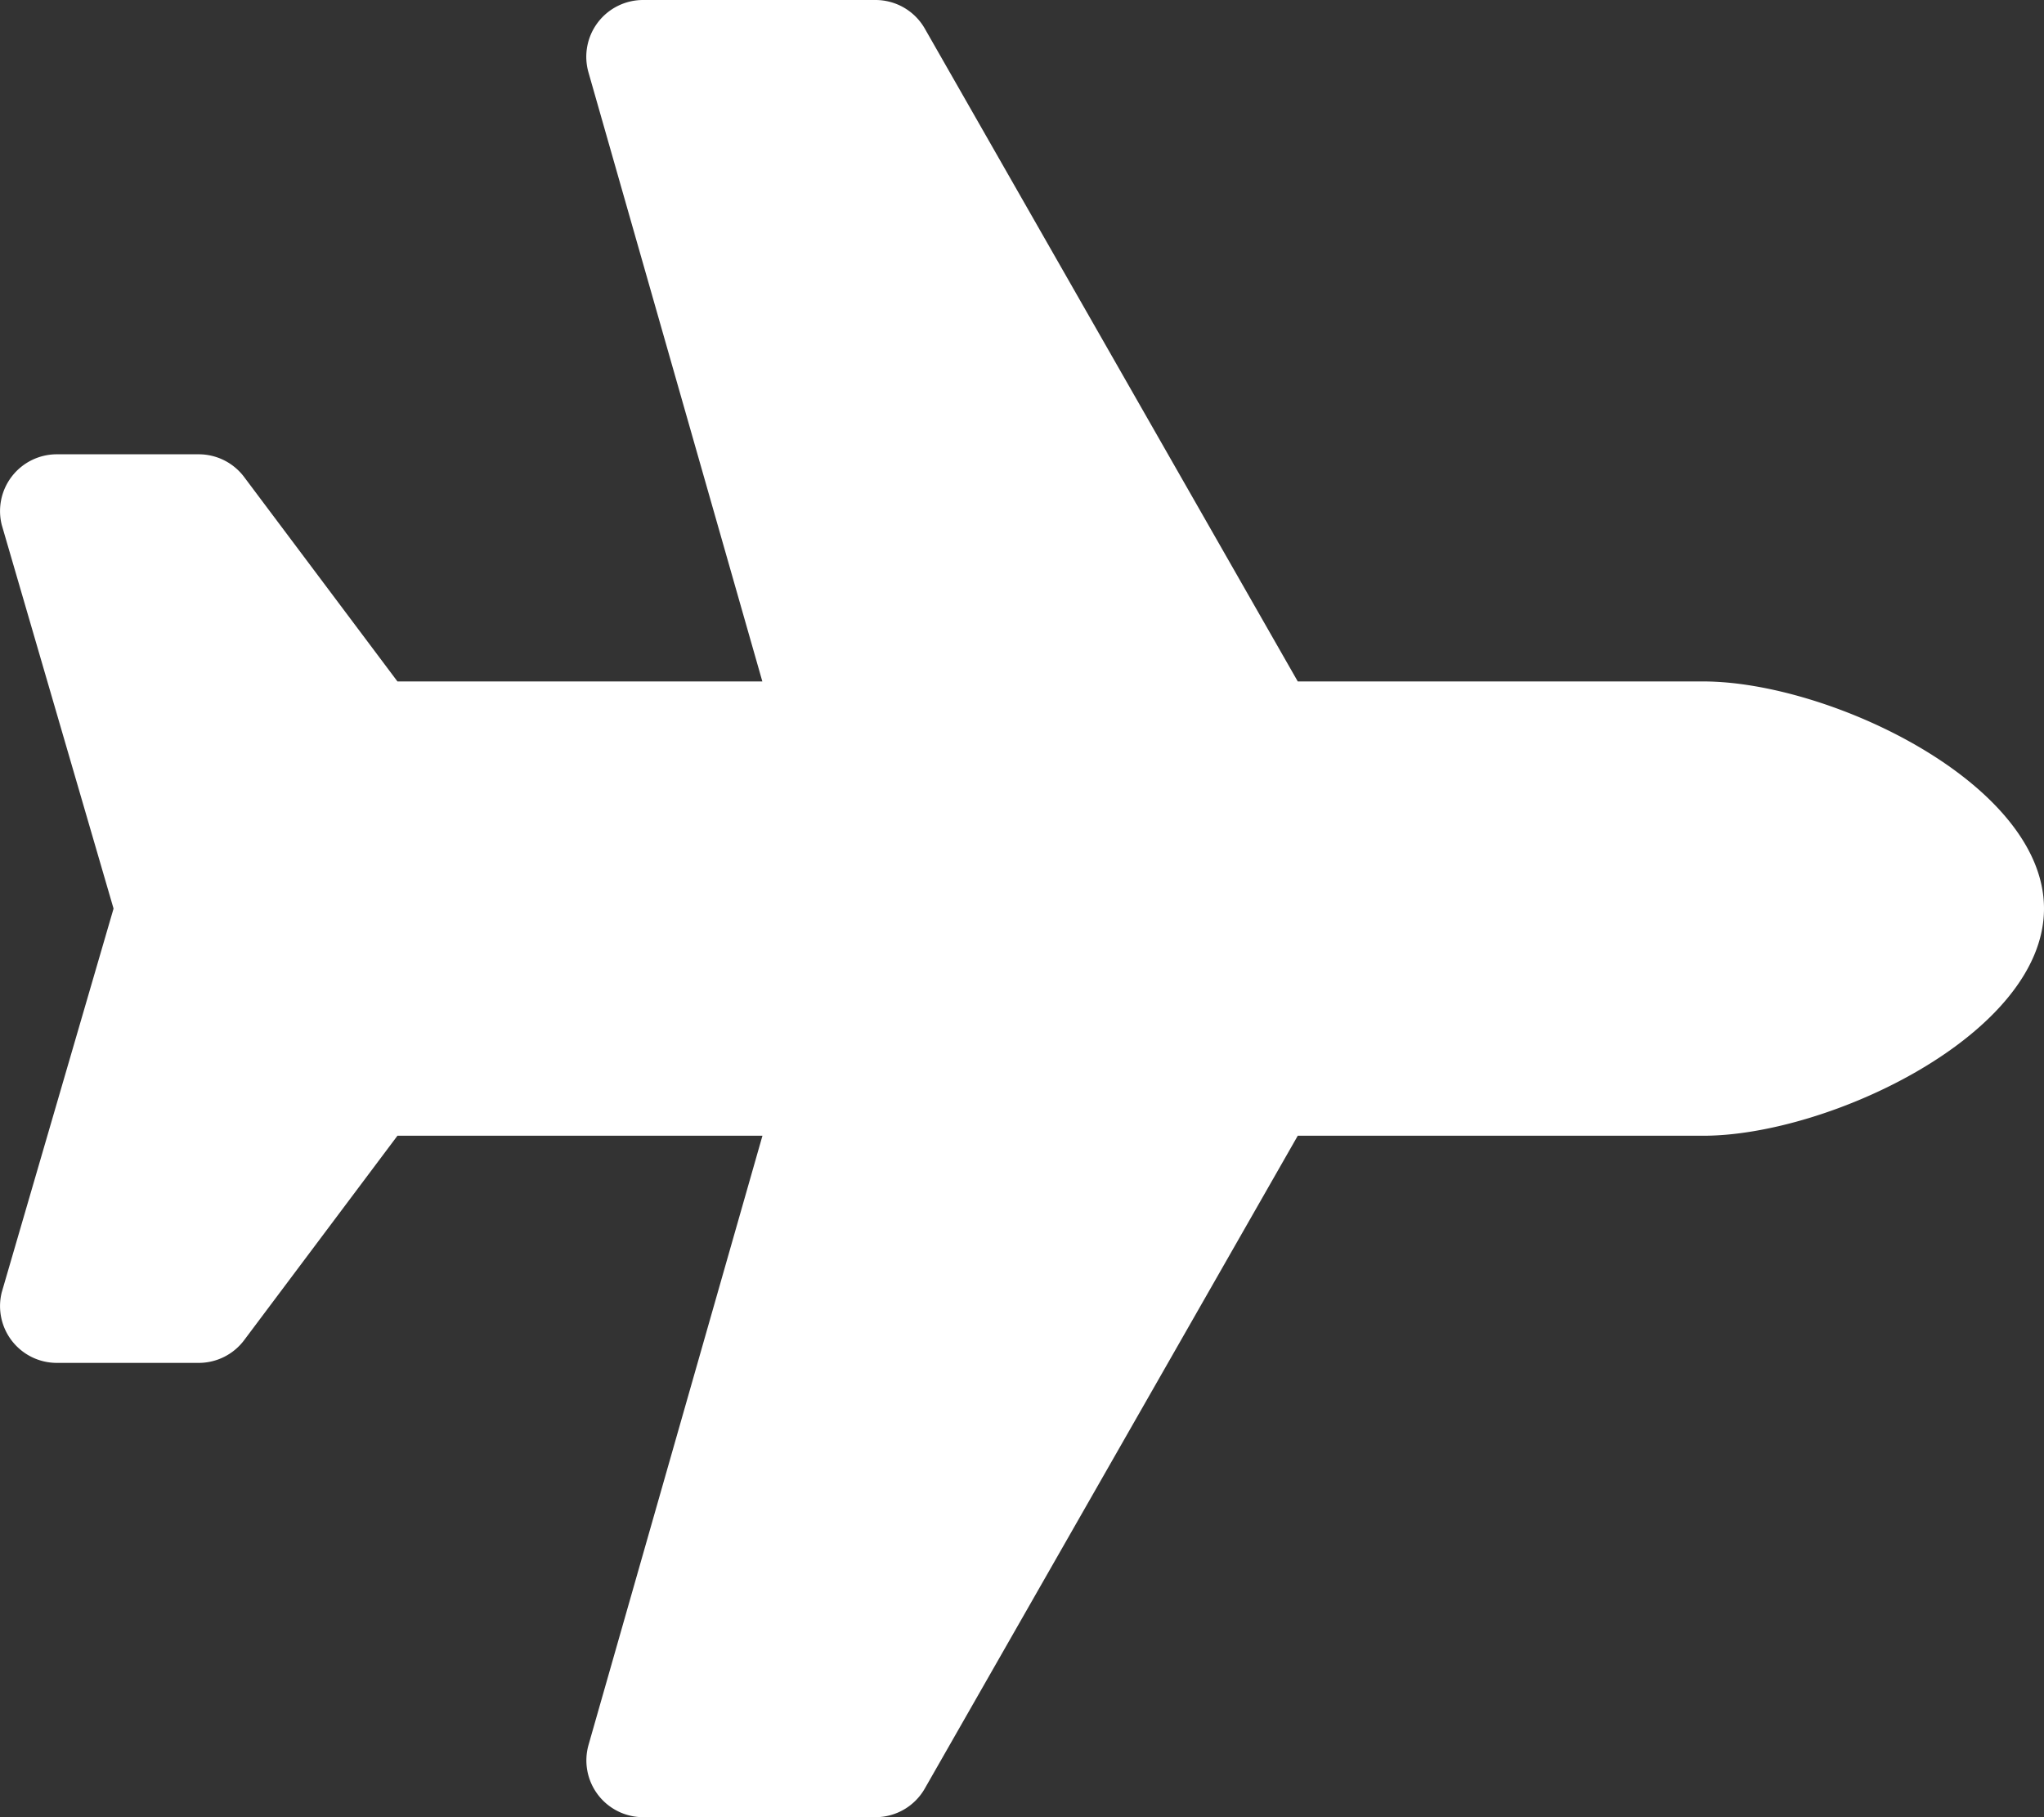 <svg xmlns="http://www.w3.org/2000/svg" viewBox="0 0 576 512"><rect x="0" y="0" width="576" height="512" fill="#333333" stroke="none"/><defs><style>.cls-1{fill:#fff;}</style></defs><title>whiteAsset 1</title><g id="Layer_2" data-name="Layer 2"><g id="Layer_1-2" data-name="Layer 1"><path class="cls-1" d="M480,192H365.71L260.61,8.06A16,16,0,0,0,246.71,0h-65.5a16,16,0,0,0-15.38,20.39l49,171.61H112L68.8,134.4A16,16,0,0,0,56,128H16A16,16,0,0,0,.49,147.88L32,256,.49,364.12A16,16,0,0,0,16,384H56a16,16,0,0,0,12.8-6.4L112,320H214.86l-49,171.6A16,16,0,0,0,181.21,512h65.5a16,16,0,0,0,13.89-8.06L365.71,320H480c35.35,0,96-28.65,96-64S515.35,192,480,192Z"/></g></g></svg>